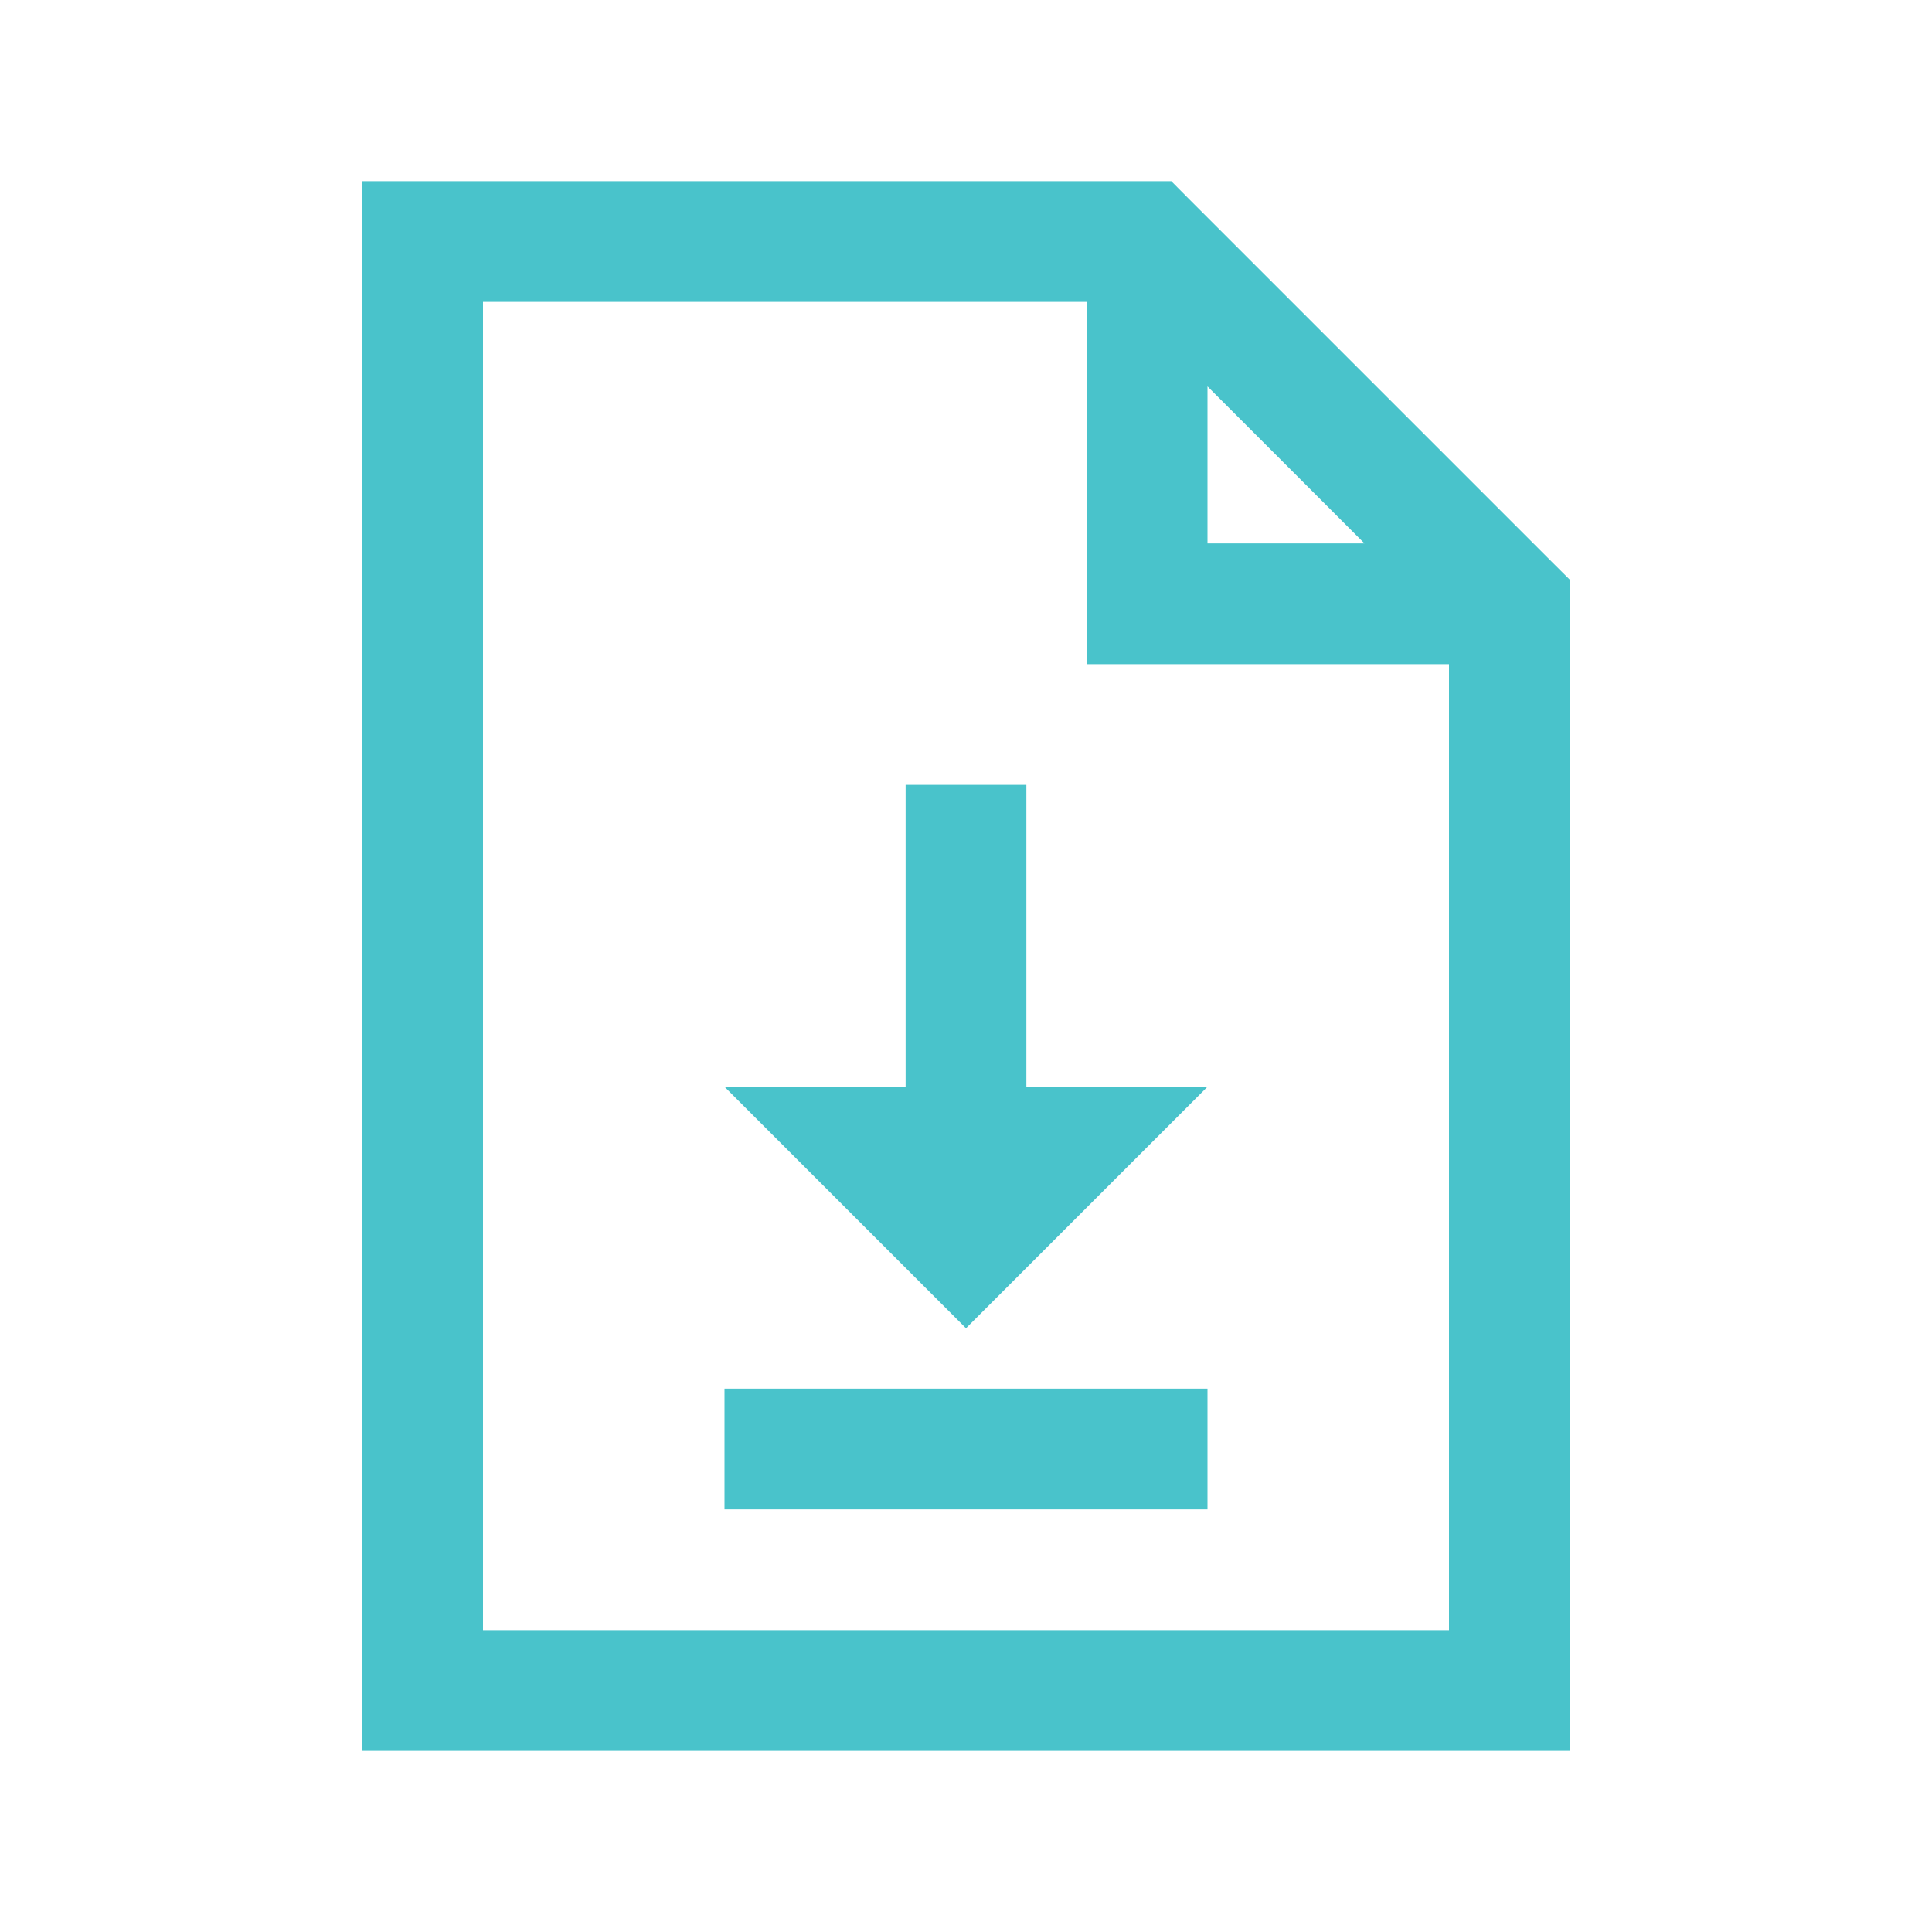 <svg xmlns="http://www.w3.org/2000/svg" viewBox="0 0 32 32" width="512" height="512" xmlns:v="https://vecta.io/nano"><path d="M6 3v26h20V9.6l-.301-.299-6-6L19.4 3H6zm2 2h10v6h6v16H8V5zm12 1.4L22.6 9H20V6.4zM15 13v5h-3l4 4 4-4h-3v-5h-2zm-3 10v2h8v-2h-8z" fill="#49c3cb"/></svg>